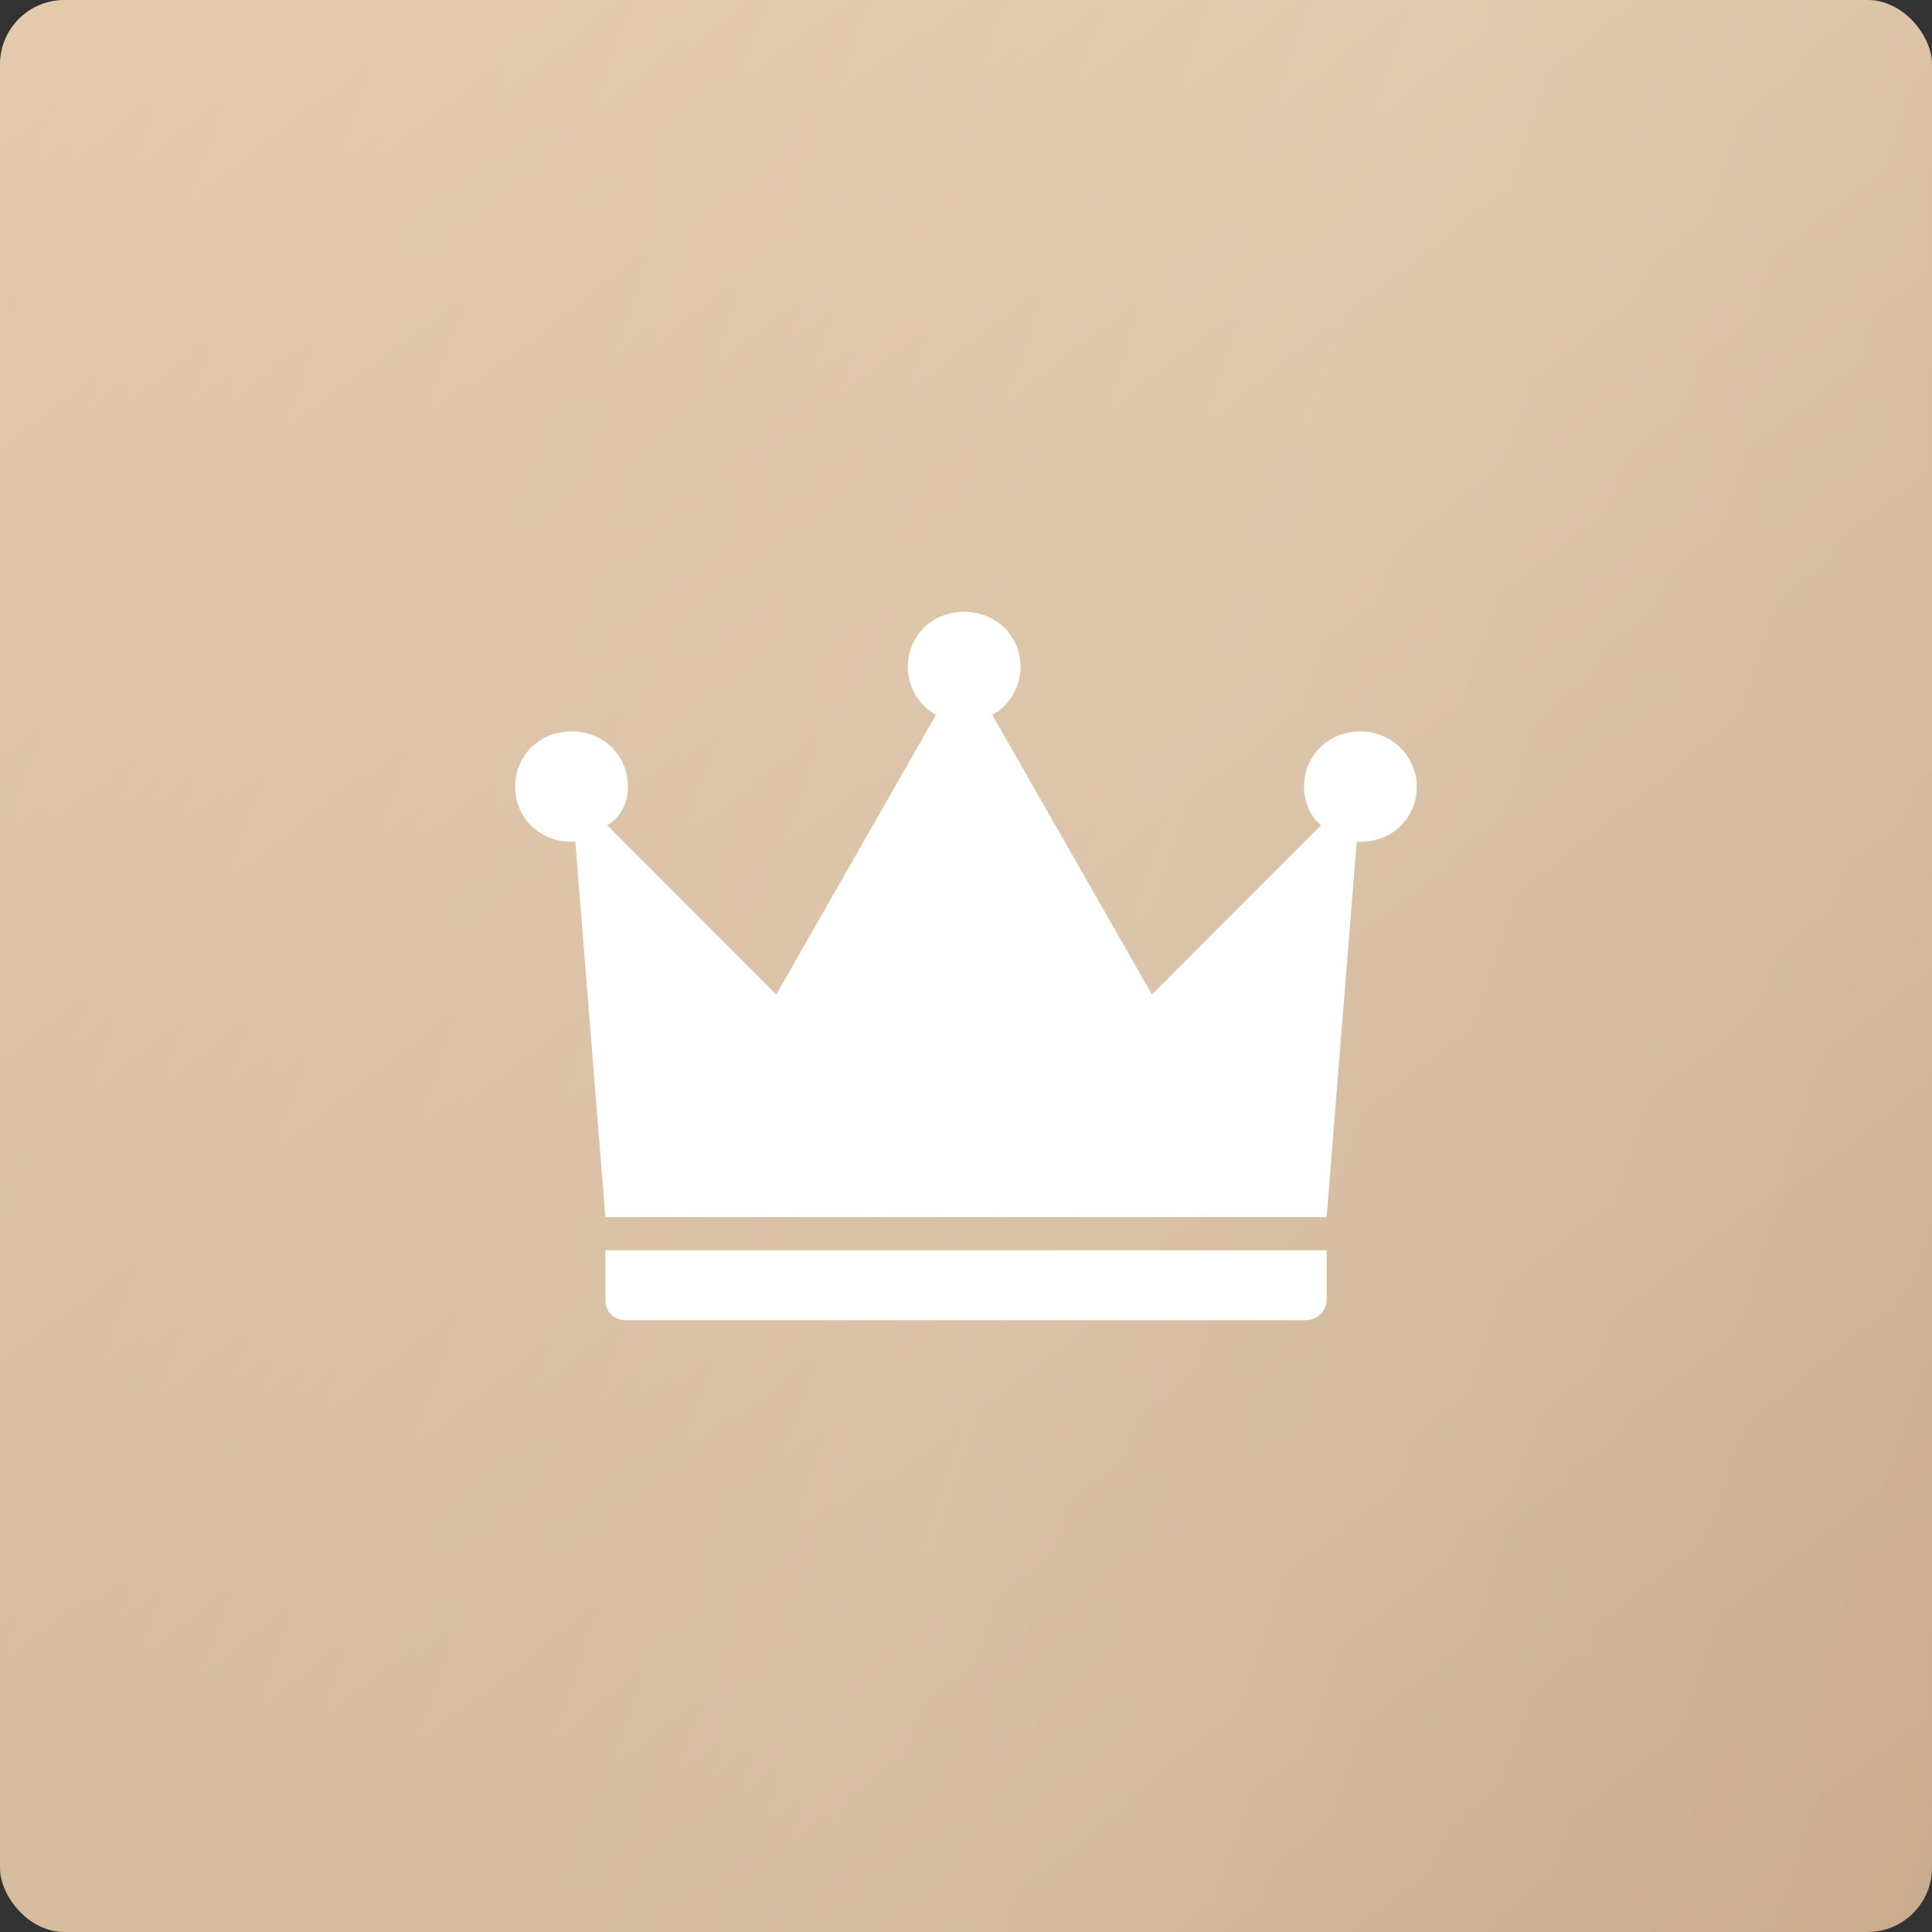 <?xml version="1.0" encoding="UTF-8"?> <svg xmlns="http://www.w3.org/2000/svg" width="60" height="60" viewBox="0 0 60 60" fill="none"><rect x="0" y="0" width="60" height="60" fill="#333333" stroke="none"/> <rect width="60" height="60" rx="2" fill="url(#paint0_linear_415_355)"></rect> <rect width="60" height="60" rx="2" fill="url(#paint1_linear_415_355)" fill-opacity="0.23"></rect> <path d="M19.442 41H40.558C40.908 41 41.2 40.714 41.2 40.371V38.829H18.8V40.371C18.8 40.771 19.092 41 19.442 41ZM42.25 22.714C41.258 22.714 40.5 23.457 40.5 24.429C40.5 24.886 40.675 25.343 41.025 25.629L35.775 30.886L30.817 22.2C31.342 21.914 31.692 21.343 31.692 20.714C31.692 19.743 30.933 19 29.942 19C28.95 19 28.192 19.743 28.192 20.714C28.192 21.343 28.542 21.914 29.067 22.2L24.108 30.886L18.858 25.629C19.325 25.343 19.5 24.886 19.5 24.429C19.5 23.457 18.742 22.714 17.75 22.714C16.758 22.714 16 23.457 16 24.429C16 25.4 16.758 26.143 17.75 26.143C17.808 26.143 17.867 26.143 17.867 26.143L18.8 37.8H41.2L42.133 26.143C42.192 26.143 42.25 26.143 42.25 26.143C43.242 26.143 44 25.4 44 24.429C44 23.514 43.242 22.714 42.25 22.714Z" fill="white"></path> <defs> <linearGradient id="paint0_linear_415_355" x1="0" y1="0" x2="51.592" y2="66.521" gradientUnits="userSpaceOnUse"> <stop stop-color="#E3C7A8"></stop> <stop offset="1" stop-color="#C1A07C"></stop> </linearGradient> <linearGradient id="paint1_linear_415_355" x1="87" y1="93.5" x2="-34.532" y2="52.594" gradientUnits="userSpaceOnUse"> <stop stop-color="white" stop-opacity="0"></stop> <stop offset="0.543" stop-color="white"></stop> <stop offset="1" stop-color="white" stop-opacity="0"></stop> </linearGradient> </defs> </svg> 